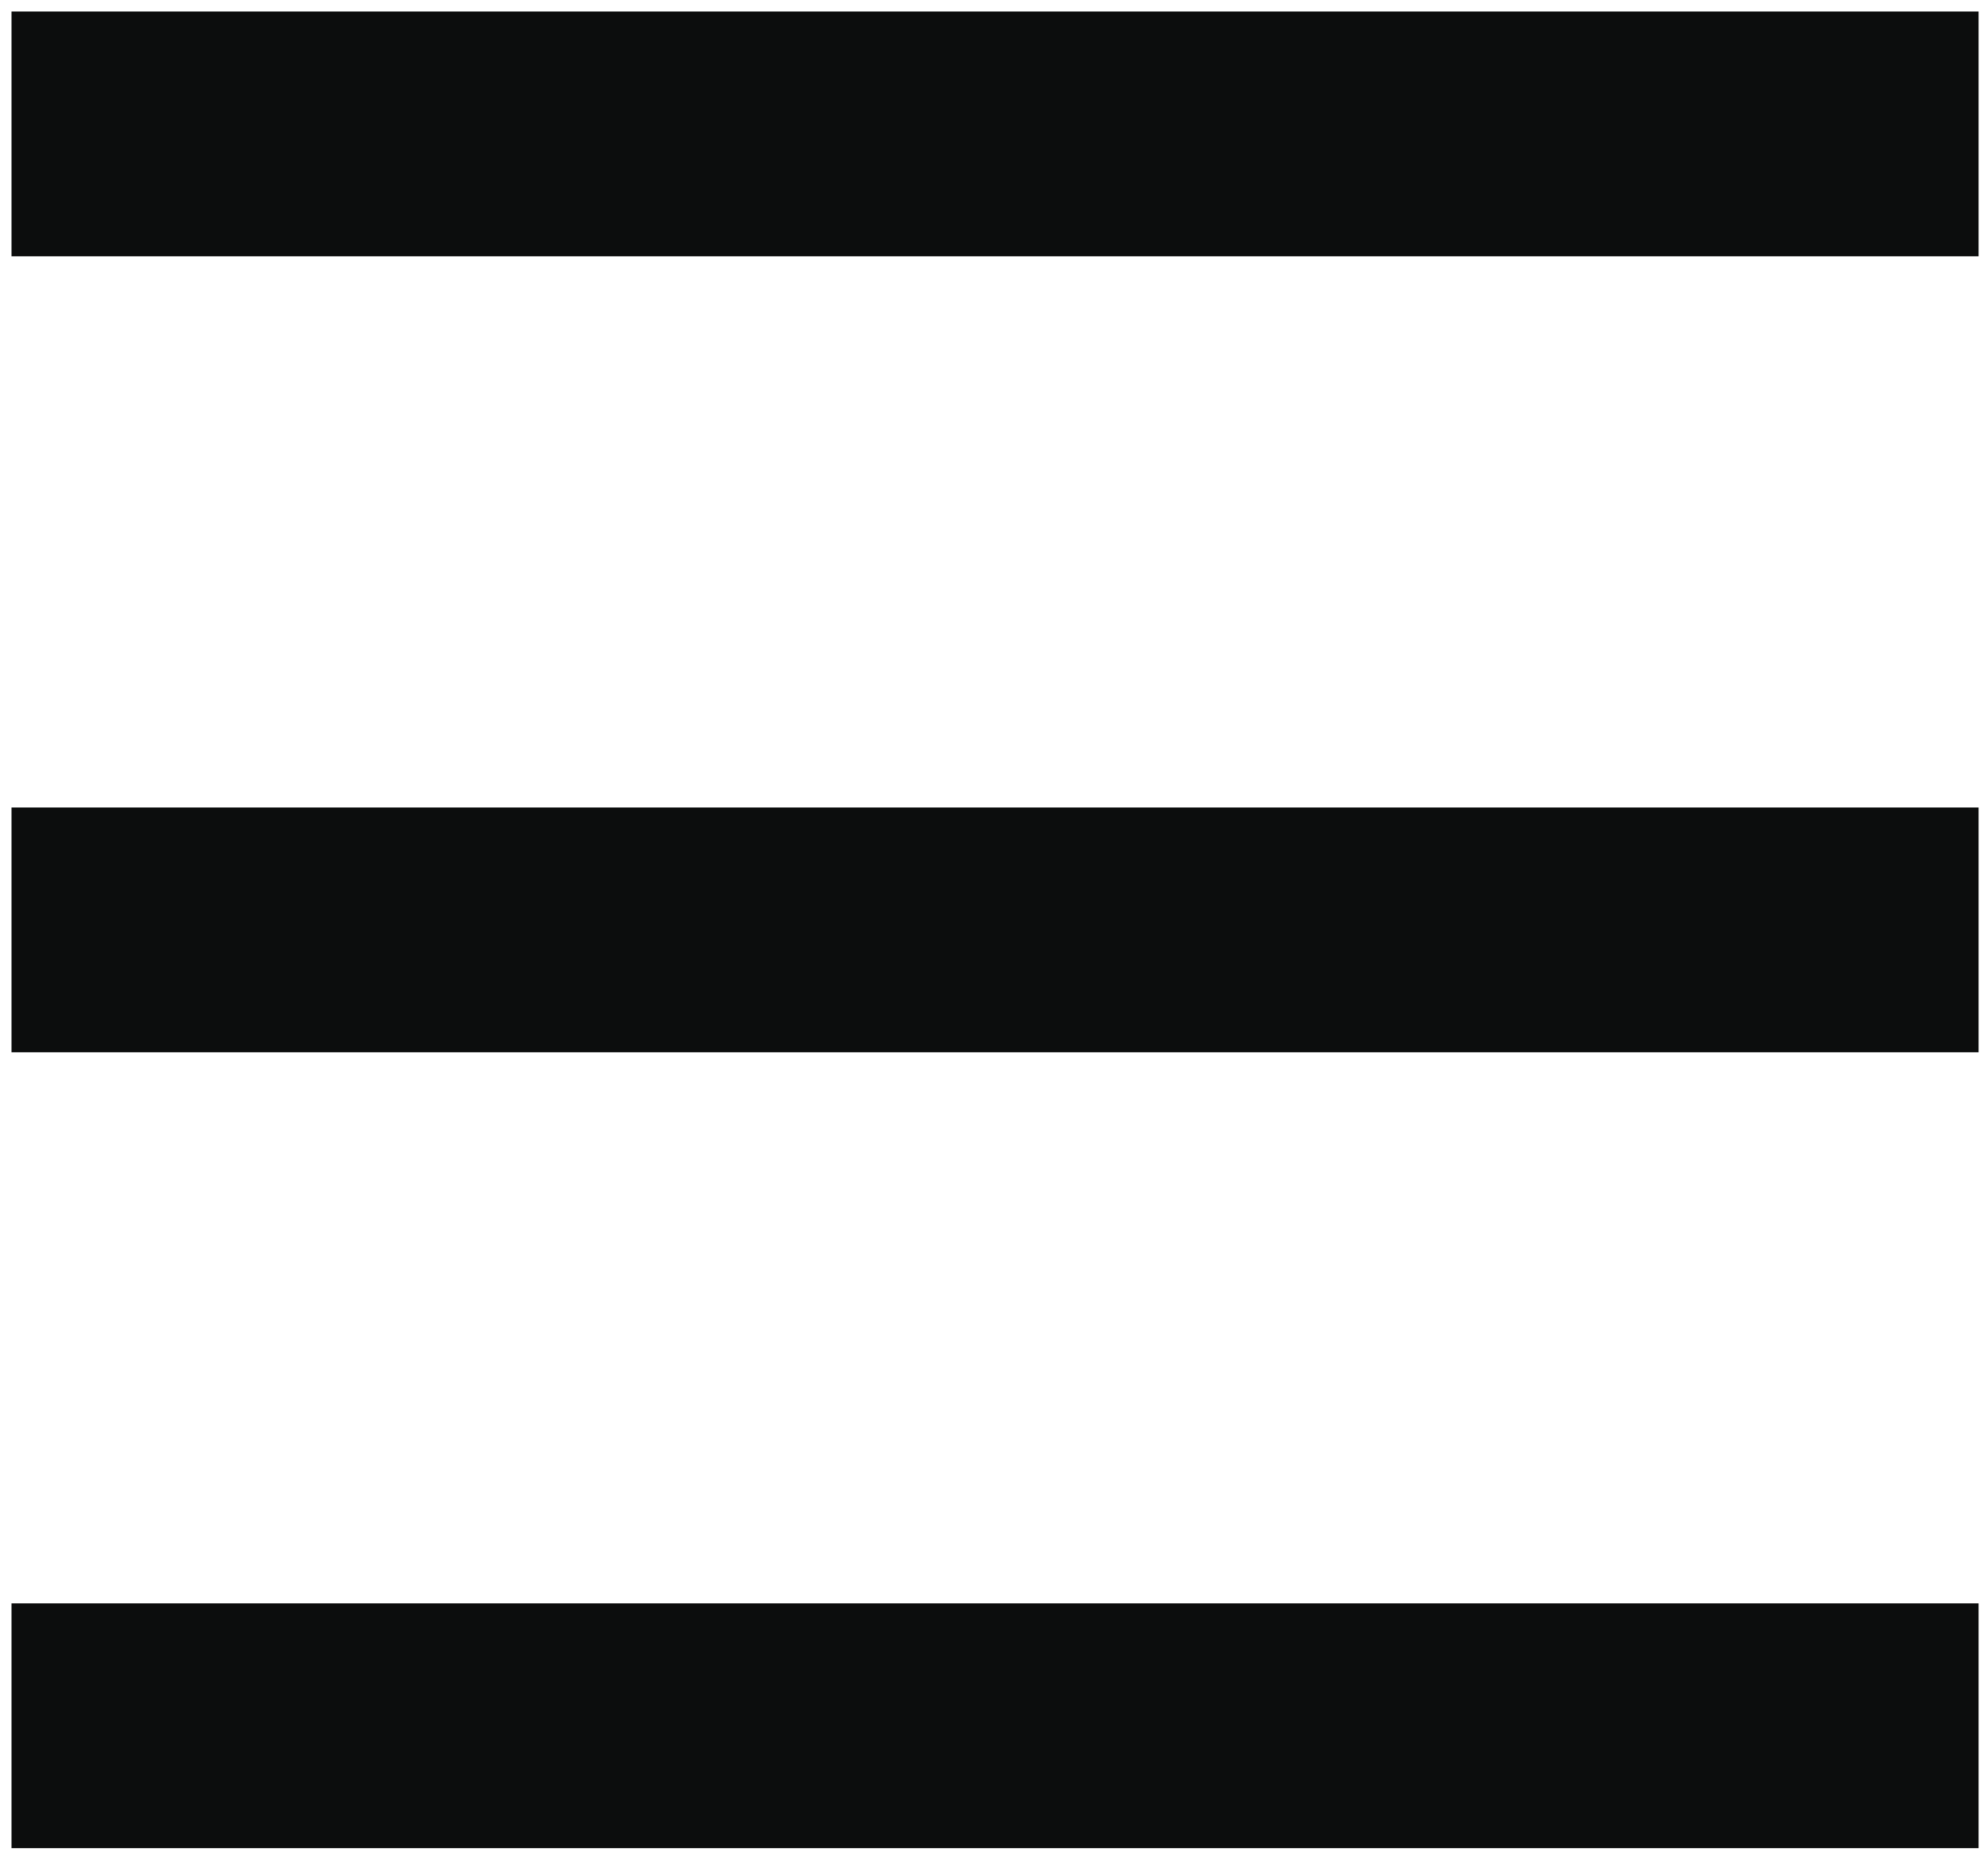 <?xml version="1.0" encoding="utf-8"?>
<!-- Generator: Adobe Illustrator 15.1.0, SVG Export Plug-In . SVG Version: 6.00 Build 0)  -->
<!DOCTYPE svg PUBLIC "-//W3C//DTD SVG 1.1//EN" "http://www.w3.org/Graphics/SVG/1.1/DTD/svg11.dtd">
<svg version="1.1" id="Layer_1" xmlns="http://www.w3.org/2000/svg" xmlns:xlink="http://www.w3.org/1999/xlink" x="0px" y="0px"
	 width="16.234px" height="15.156px" viewBox="0 0 16.234 15.156" enable-background="new 0 0 16.234 15.156" xml:space="preserve">
<rect x="0.094" y="0.094" fill="#0C0D0D" width="16.063" height="1.999"/>
<rect x="0.094" y="6.594" fill="#0C0D0D" width="16.063" height="1.999"/>
<rect x="0.094" y="13.093" fill="#0C0D0D" width="16.063" height="1.999"/>
</svg>
